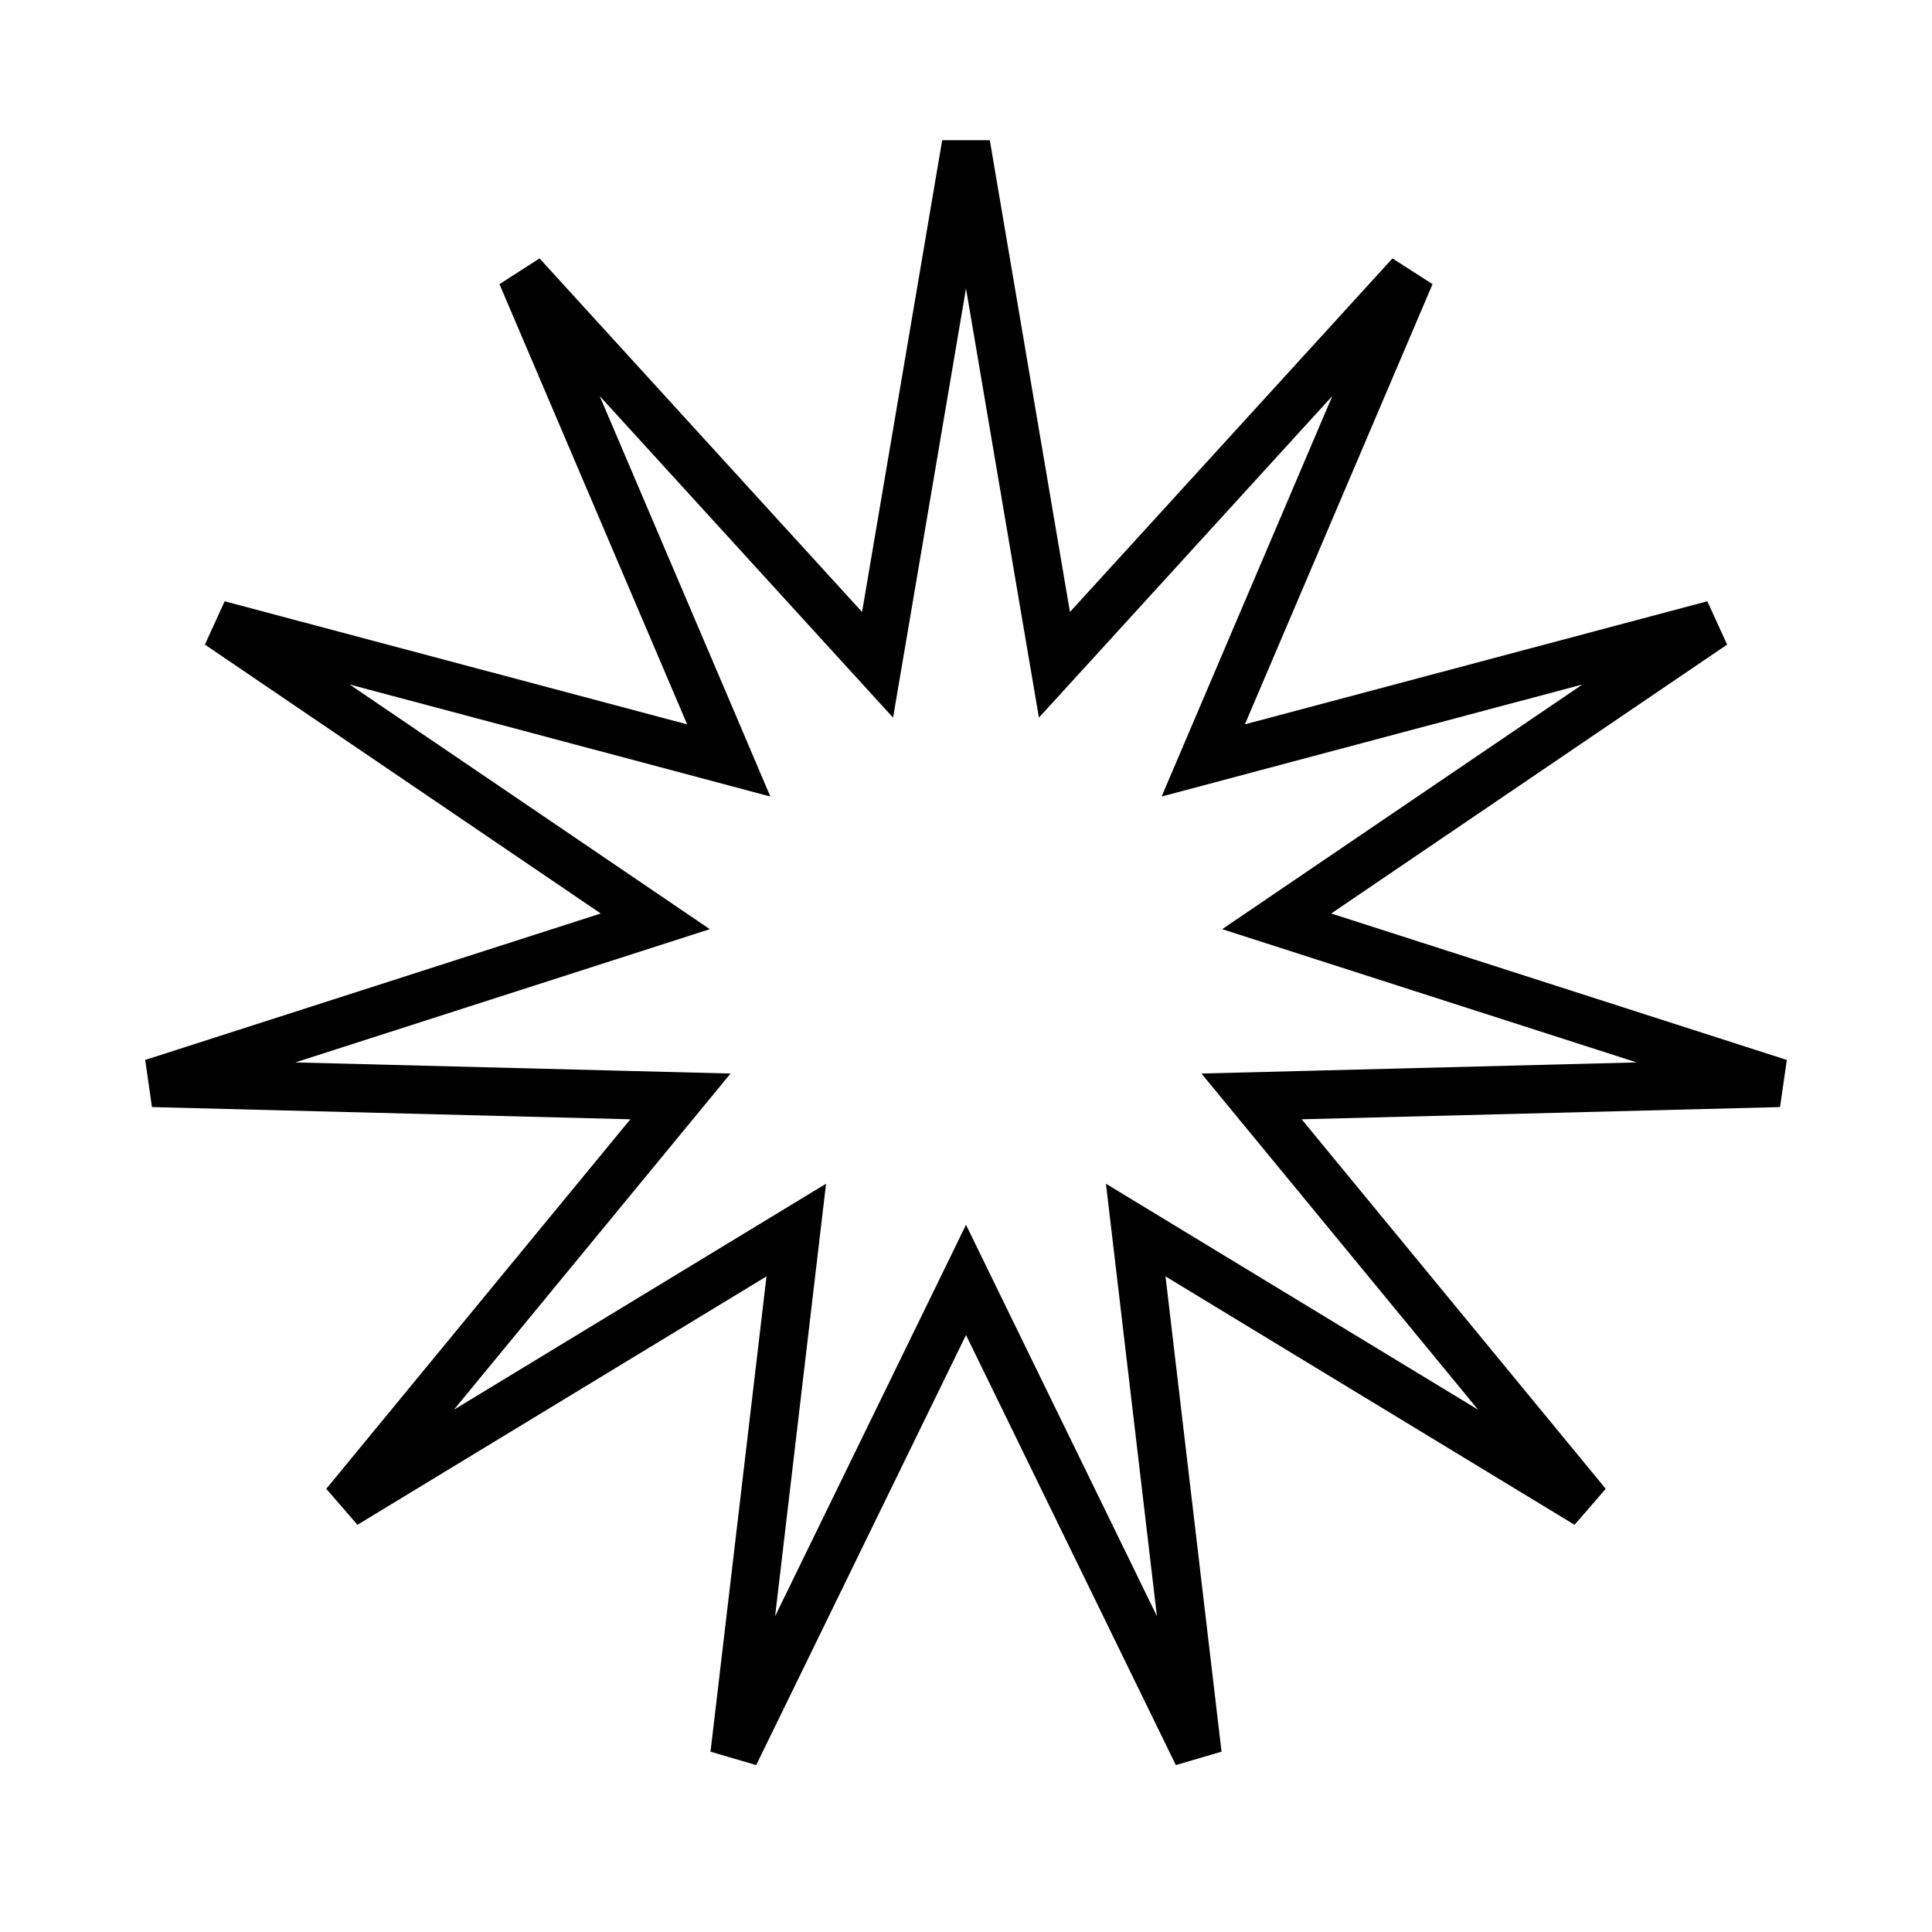 <?xml version="1.0" encoding="UTF-8"?> <svg xmlns="http://www.w3.org/2000/svg" width="40" height="40" viewBox="0 0 40 40" fill="none"> <path d="M21.659 12.754L21.831 13.764L22.522 13.007L29.199 5.687L25.314 14.801L24.912 15.744L25.902 15.48L35.477 12.932L27.281 18.499L26.433 19.075L27.409 19.389L36.841 22.421L26.936 22.674L25.912 22.7L26.563 23.491L32.859 31.142L24.39 25.999L23.514 25.467L23.634 26.485L24.794 36.325L20.449 27.42L20 26.499L19.551 27.42L15.207 36.325L16.366 26.485L16.486 25.467L15.61 25.999L7.141 31.142L13.437 23.491L14.088 22.7L13.064 22.674L3.159 22.421L12.591 19.389L13.567 19.075L12.719 18.499L4.523 12.932L14.098 15.48L15.088 15.744L14.687 14.801L10.801 5.687L17.478 13.007L18.169 13.764L18.341 12.754L20 2.986L21.659 12.754Z" stroke="black"></path> </svg> 